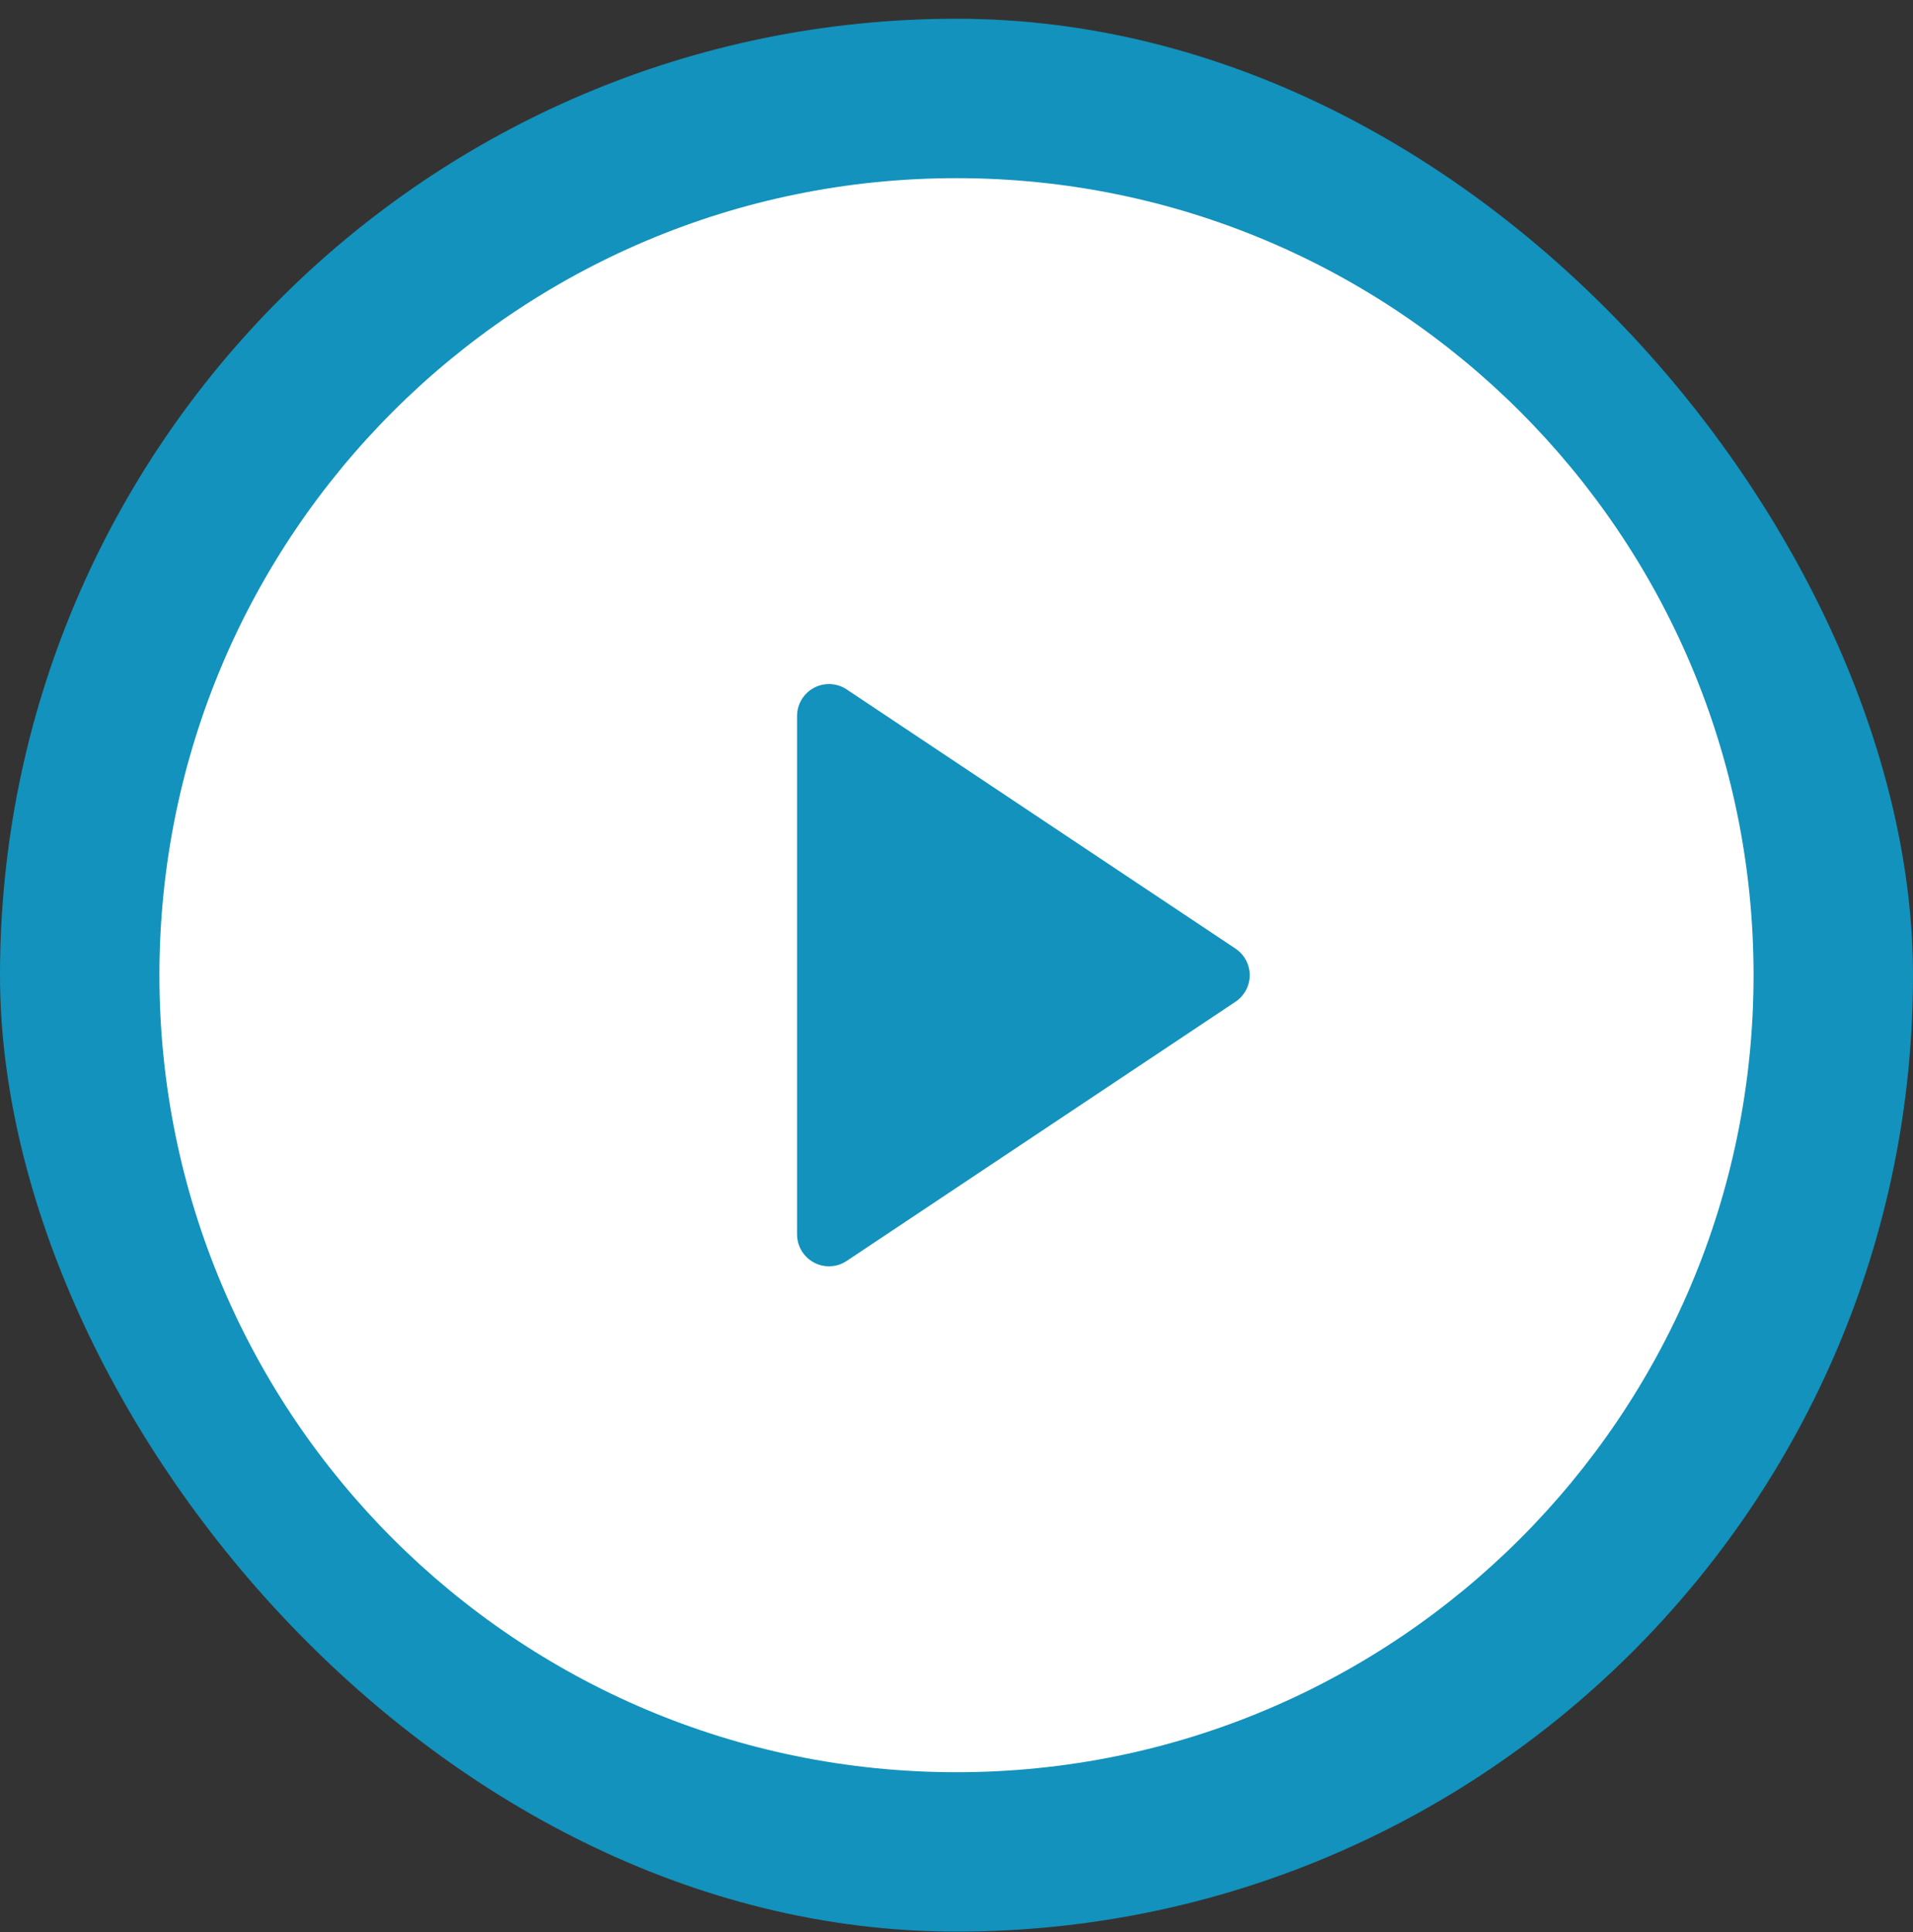 <svg xmlns="http://www.w3.org/2000/svg" width="100" height="101" viewBox="0 0 100 101" fill="none"><rect x="0" y="0" width="100" height="101" fill="#333333" stroke="none"/><rect y="0.98" width="100" height="100" rx="50" fill="#1292BC"></rect><path d="M50 92.647C26.988 92.647 8.333 73.992 8.333 50.98C8.333 27.968 26.988 9.313 50 9.313C73.011 9.313 91.666 27.968 91.666 50.98C91.666 73.992 73.011 92.647 50 92.647ZM44.258 36.041C43.984 35.858 43.662 35.761 43.333 35.761C42.413 35.761 41.666 36.507 41.666 37.428V64.533C41.666 64.862 41.764 65.183 41.946 65.457C42.457 66.223 43.492 66.43 44.258 65.919L64.586 52.367C64.769 52.245 64.926 52.088 65.048 51.905C65.559 51.139 65.352 50.104 64.586 49.593L44.258 36.041Z" fill="white"></path></svg>